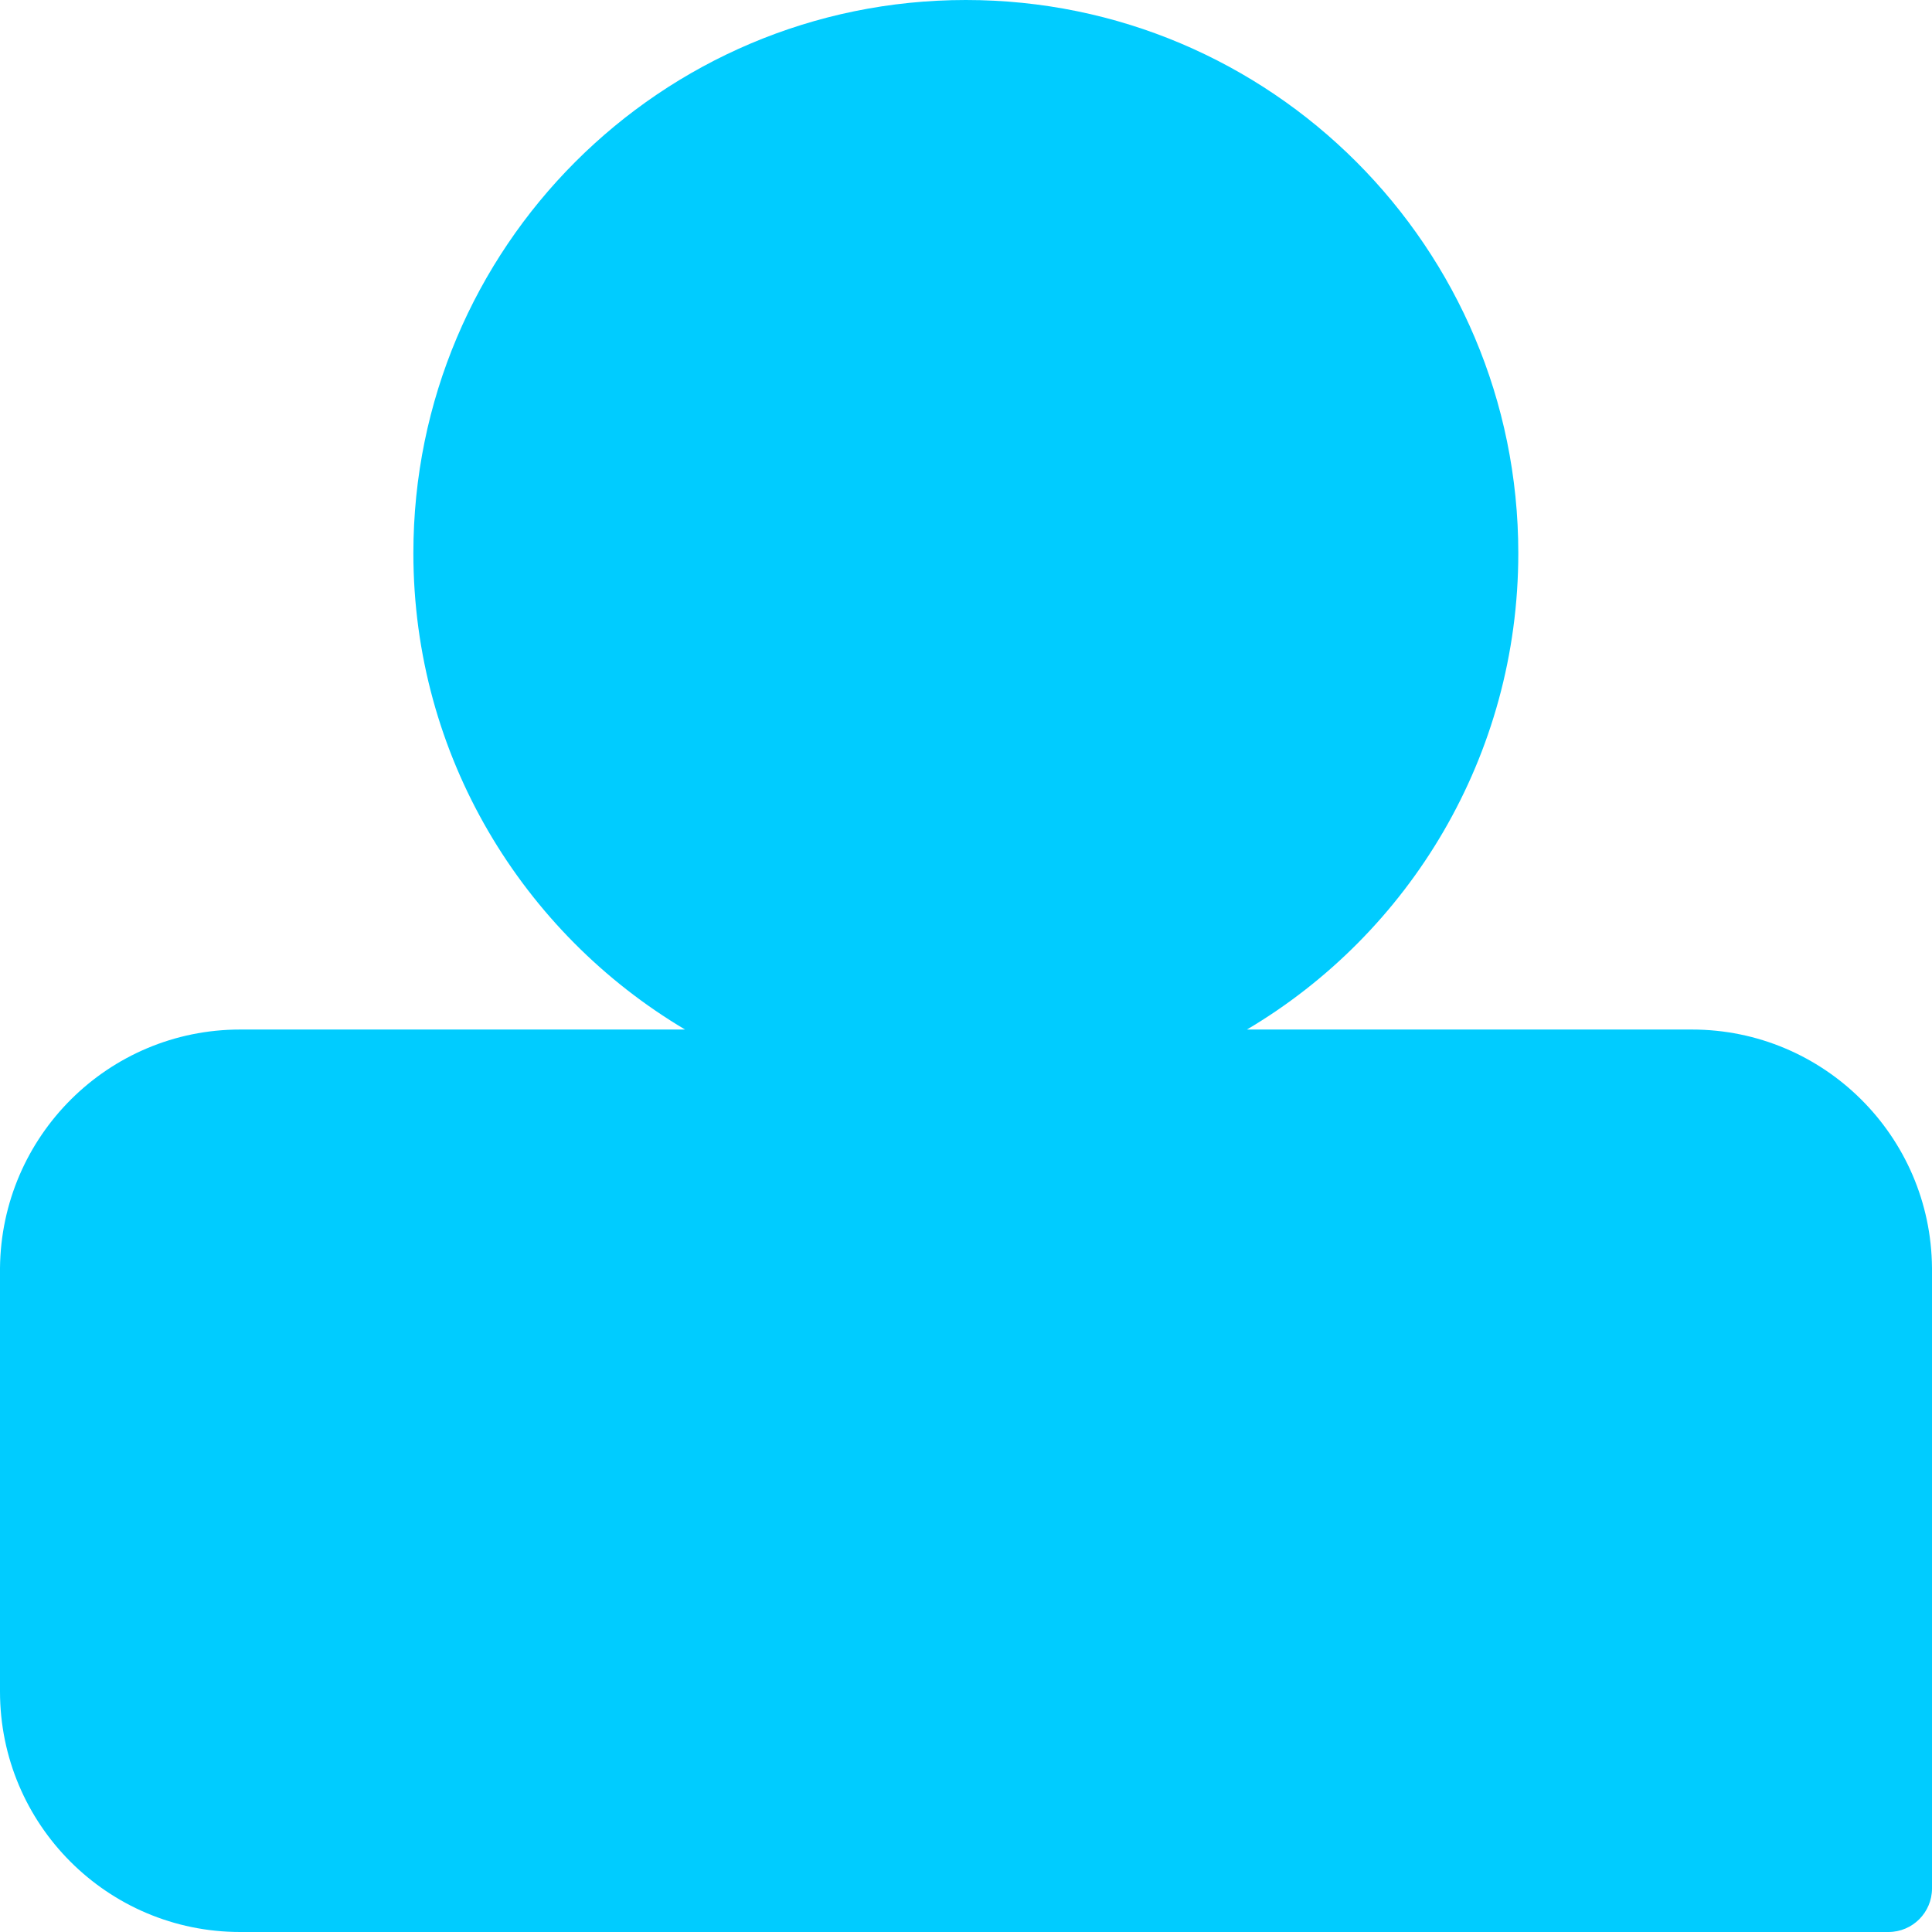 <?xml version="1.0" encoding="UTF-8"?>
<svg id="Layer_1" xmlns="http://www.w3.org/2000/svg" version="1.1" viewBox="0 0 59.45 59.45">
  <!-- Generator: Adobe Illustrator 29.7.1, SVG Export Plug-In . SVG Version: 2.1.1 Build 8)  -->
  <defs>
    <style>
      .st0 {
        fill: #0cf;
      }
    </style>
  </defs>
  <path class="st0" d="M59.45,39.02c-.03-4.06-3.33-7.34-7.39-7.34h-13.69c5-2.96,8.35-8.42,8.35-14.66,0-9.4-7.61-17.02-17-17.02S12.72,7.62,12.72,17.02c0,6.24,3.36,11.69,8.36,14.66H7.39c-4.06,0-7.35,3.28-7.39,7.34h0v13.03c0,4.09,3.31,7.4,7.39,7.4h50.72c.74,0,1.34-.6,1.34-1.34v-19.09h0Z"/>
</svg>